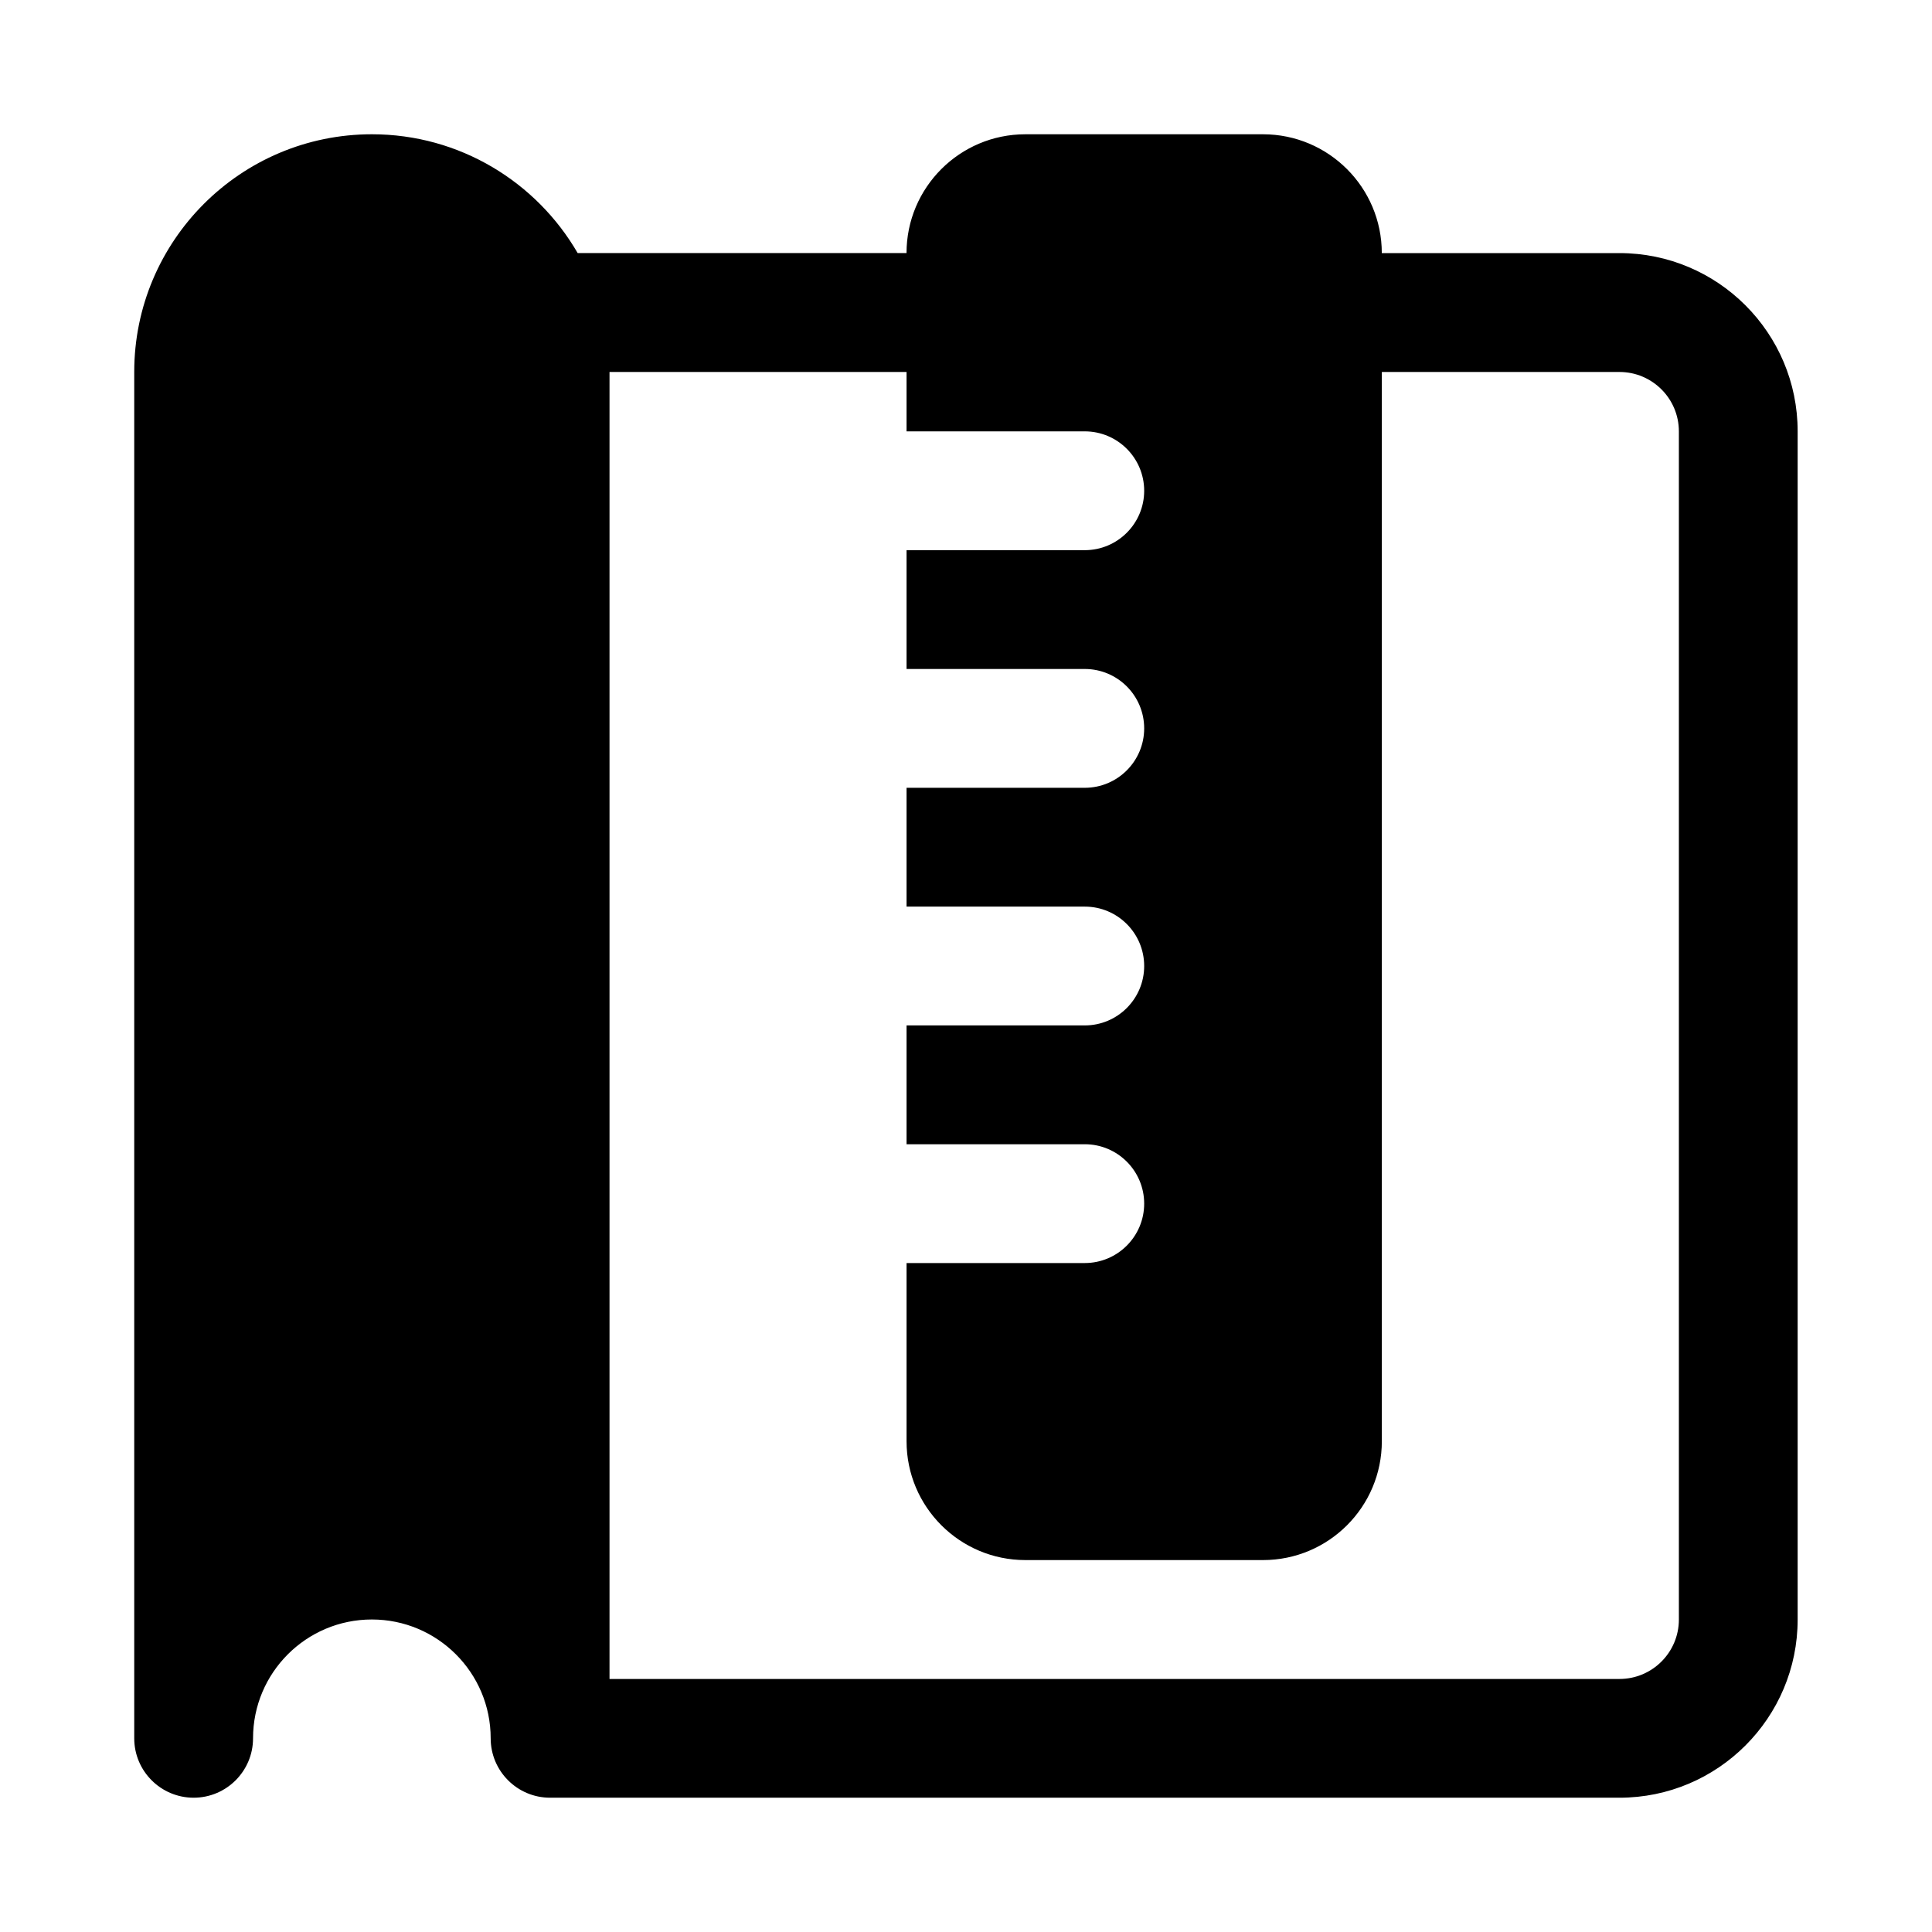 <?xml version="1.0" encoding="UTF-8"?>
<!-- The Best Svg Icon site in the world: iconSvg.co, Visit us! https://iconsvg.co -->
<svg fill="#000000" width="800px" height="800px" version="1.1" viewBox="144 144 512 512" xmlns="http://www.w3.org/2000/svg">
 <path d="m384.25 211.07h-87.16c-10.895-18.812-31.25-31.488-54.539-31.488-34.762 0-62.977 28.215-62.977 62.977v362.11c0 8.691 7.055 15.742 15.742 15.742 8.691 0 15.742-7.055 15.742-15.742 0-17.383 14.105-31.488 31.488-31.488 17.383 0 31.488 14.105 31.488 31.488 0 8.691 7.055 15.742 15.742 15.742h283.39c26.07 0 47.23-21.16 47.23-47.23v-314.88c0-26.07-21.16-47.23-47.23-47.23h-62.977c0-17.383-14.105-31.488-31.488-31.488h-62.977c-17.383 0-31.488 14.105-31.488 31.488zm125.95 31.488v283.39c0 17.383-14.105 31.488-31.488 31.488h-62.977c-17.383 0-31.488-14.105-31.488-31.488v-47.23h47.23c8.691 0 15.742-7.055 15.742-15.742 0-8.691-7.055-15.742-15.742-15.742h-47.23v-31.488h47.23c8.691 0 15.742-7.055 15.742-15.742 0-8.691-7.055-15.742-15.742-15.742h-47.23v-31.488h47.23c8.691 0 15.742-7.055 15.742-15.742 0-8.691-7.055-15.742-15.742-15.742h-47.23v-31.488h47.23c8.691 0 15.742-7.055 15.742-15.742 0-8.691-7.055-15.742-15.742-15.742h-47.23v-15.742h-78.719v346.37h267.65c8.691 0 15.742-7.055 15.742-15.742v-314.88c0-8.691-7.055-15.742-15.742-15.742h-62.977z" fill-rule="evenodd"/>
</svg>